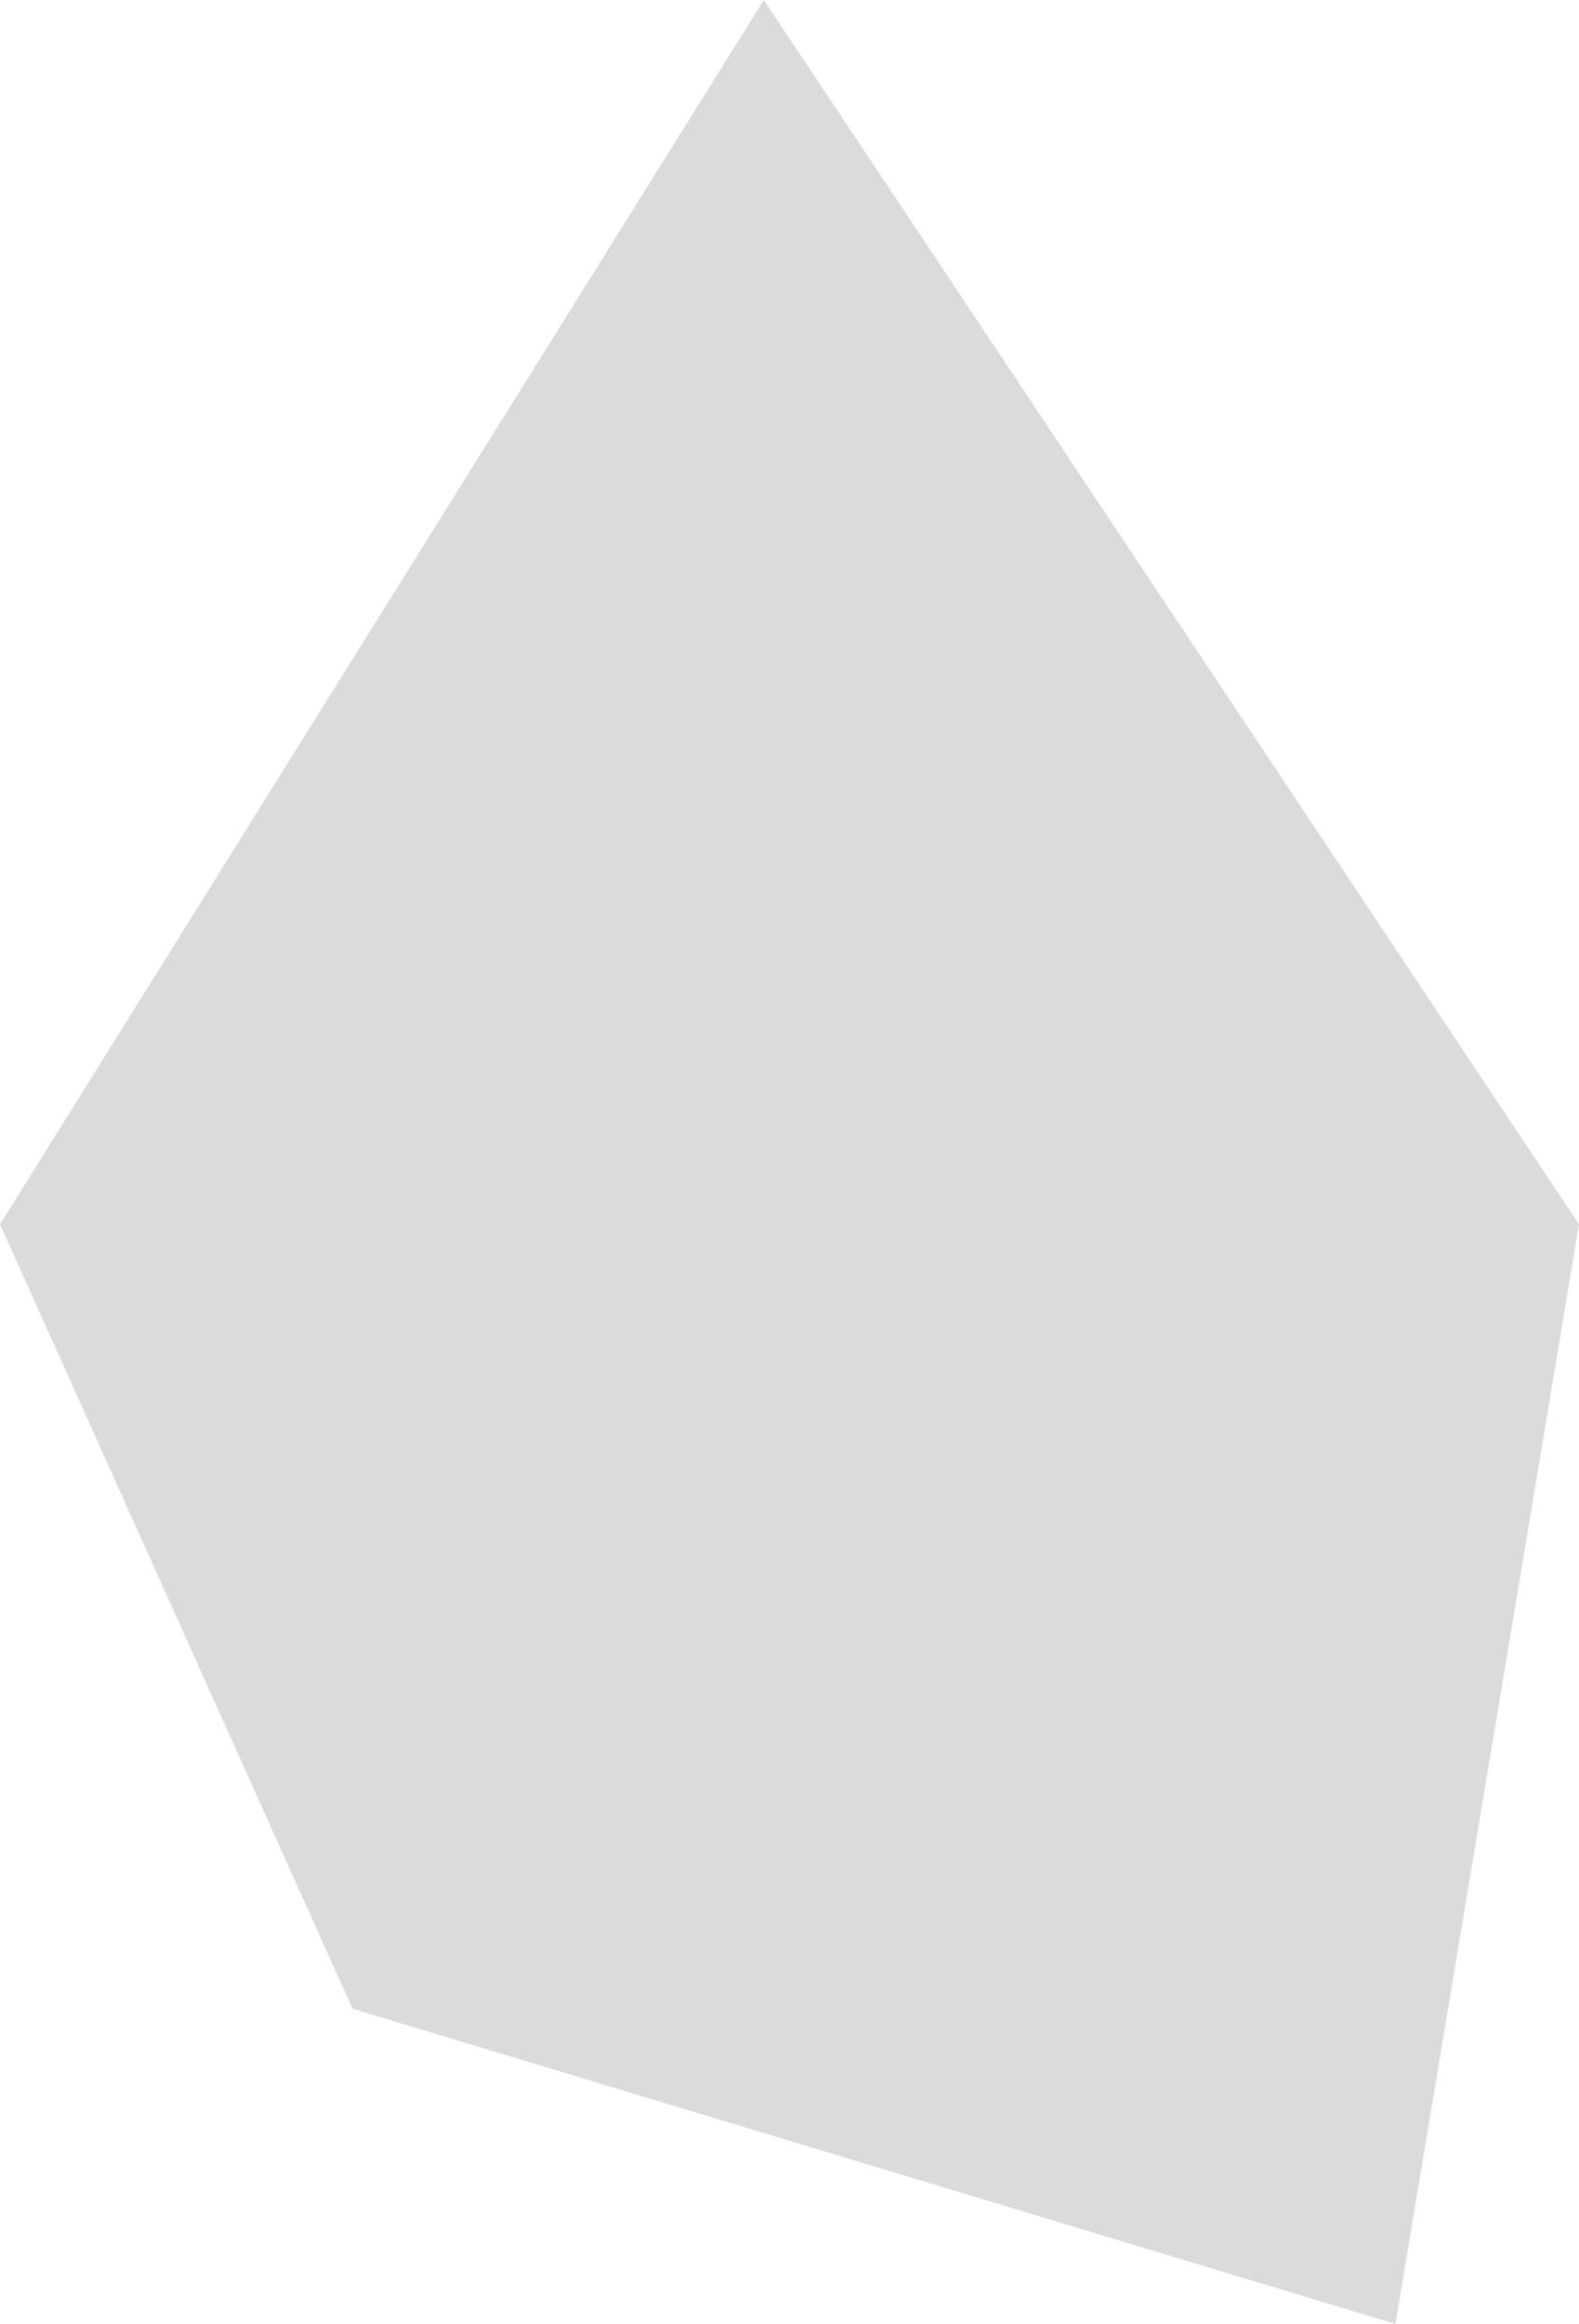 <svg width="325" height="478" viewBox="0 0 325 478" fill="none" xmlns="http://www.w3.org/2000/svg">
<path opacity="0.15" d="M325 251.817L157.209 0L0 251.817L72.558 413.161L287.209 478L325 251.817Z" fill="#080F14"/>
</svg>
